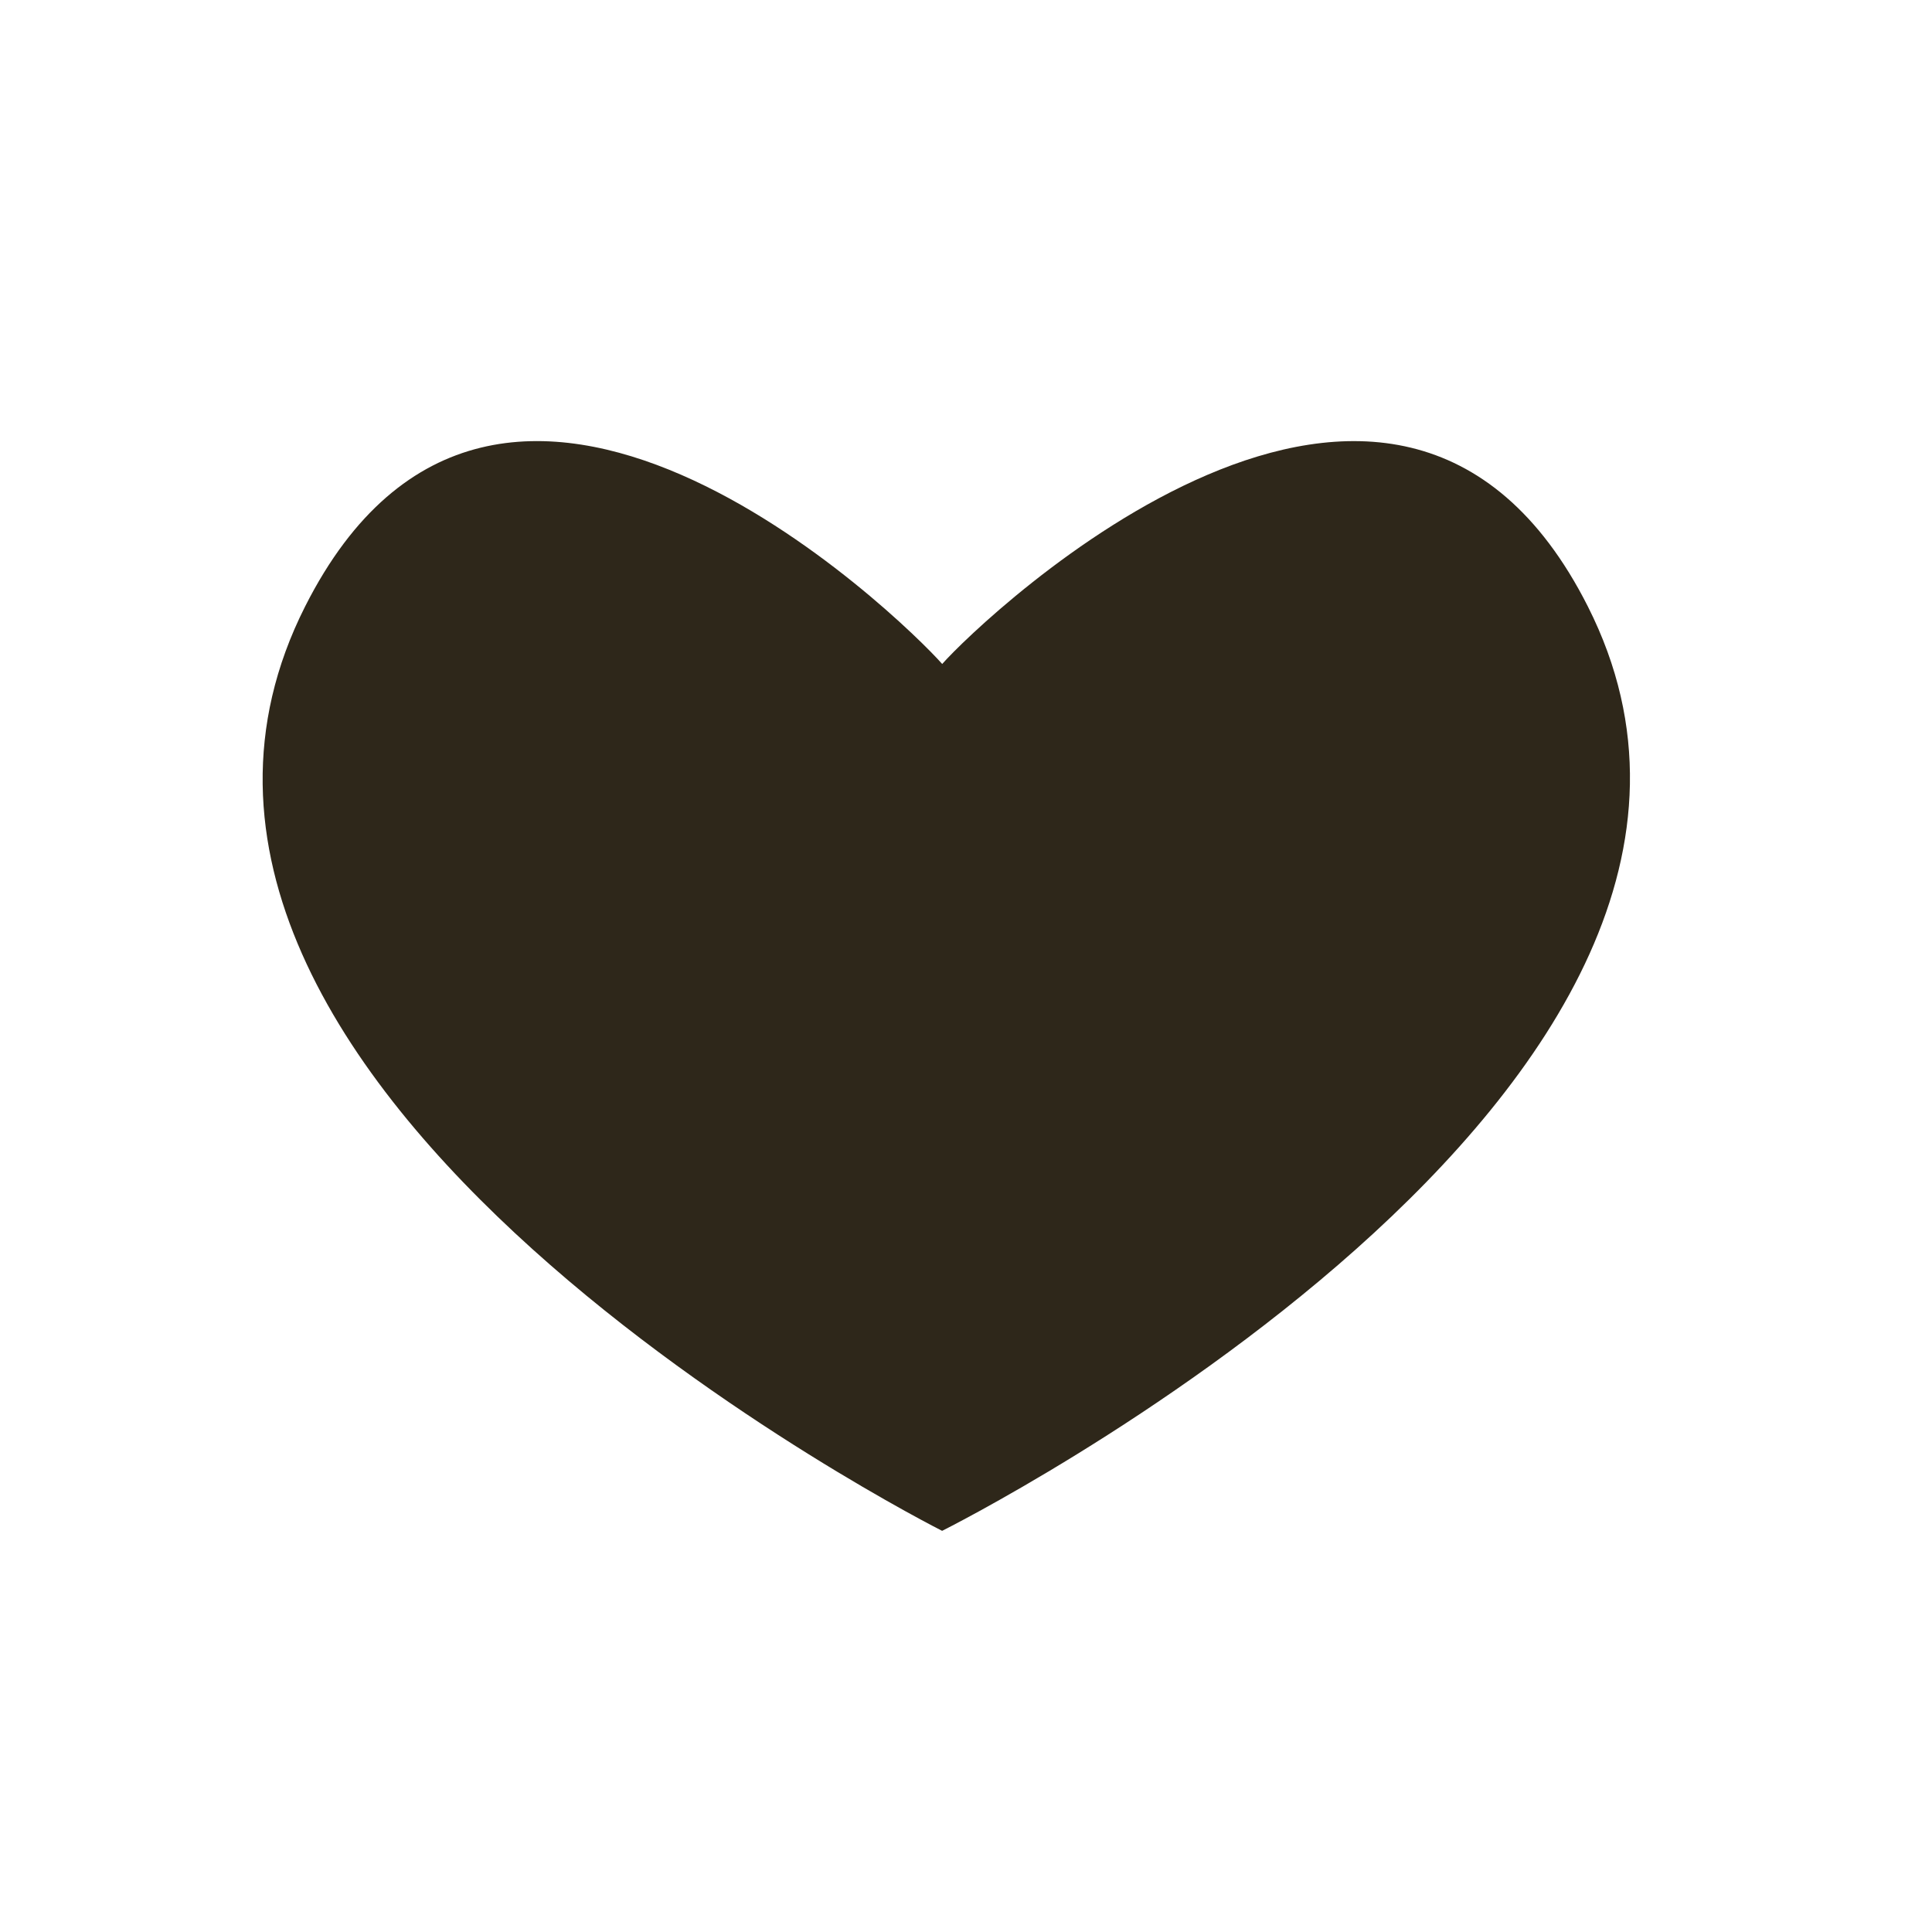 <?xml version="1.0" encoding="utf-8"?>
<!-- Generator: Adobe Illustrator 16.0.3, SVG Export Plug-In . SVG Version: 6.00 Build 0)  -->
<!DOCTYPE svg PUBLIC "-//W3C//DTD SVG 1.1//EN" "http://www.w3.org/Graphics/SVG/1.1/DTD/svg11.dtd">
<svg version="1.1" id="Vrstva_1" xmlns="http://www.w3.org/2000/svg" xmlns:xlink="http://www.w3.org/1999/xlink" x="0px" y="0px"
	 width="25px" height="25px" viewBox="0 0 25 25" enable-background="new 0 0 25 25" xml:space="preserve">
<path fill="#2E271A" d="M20.547,7.848c-2.502-4.952-7.844,0.162-8.355,0.744C11.679,8.009,6.45,2.896,3.948,7.848
	c-3.146,6.227,8.243,11.961,8.243,11.961S23.692,14.074,20.547,7.848z"/>
</svg>
